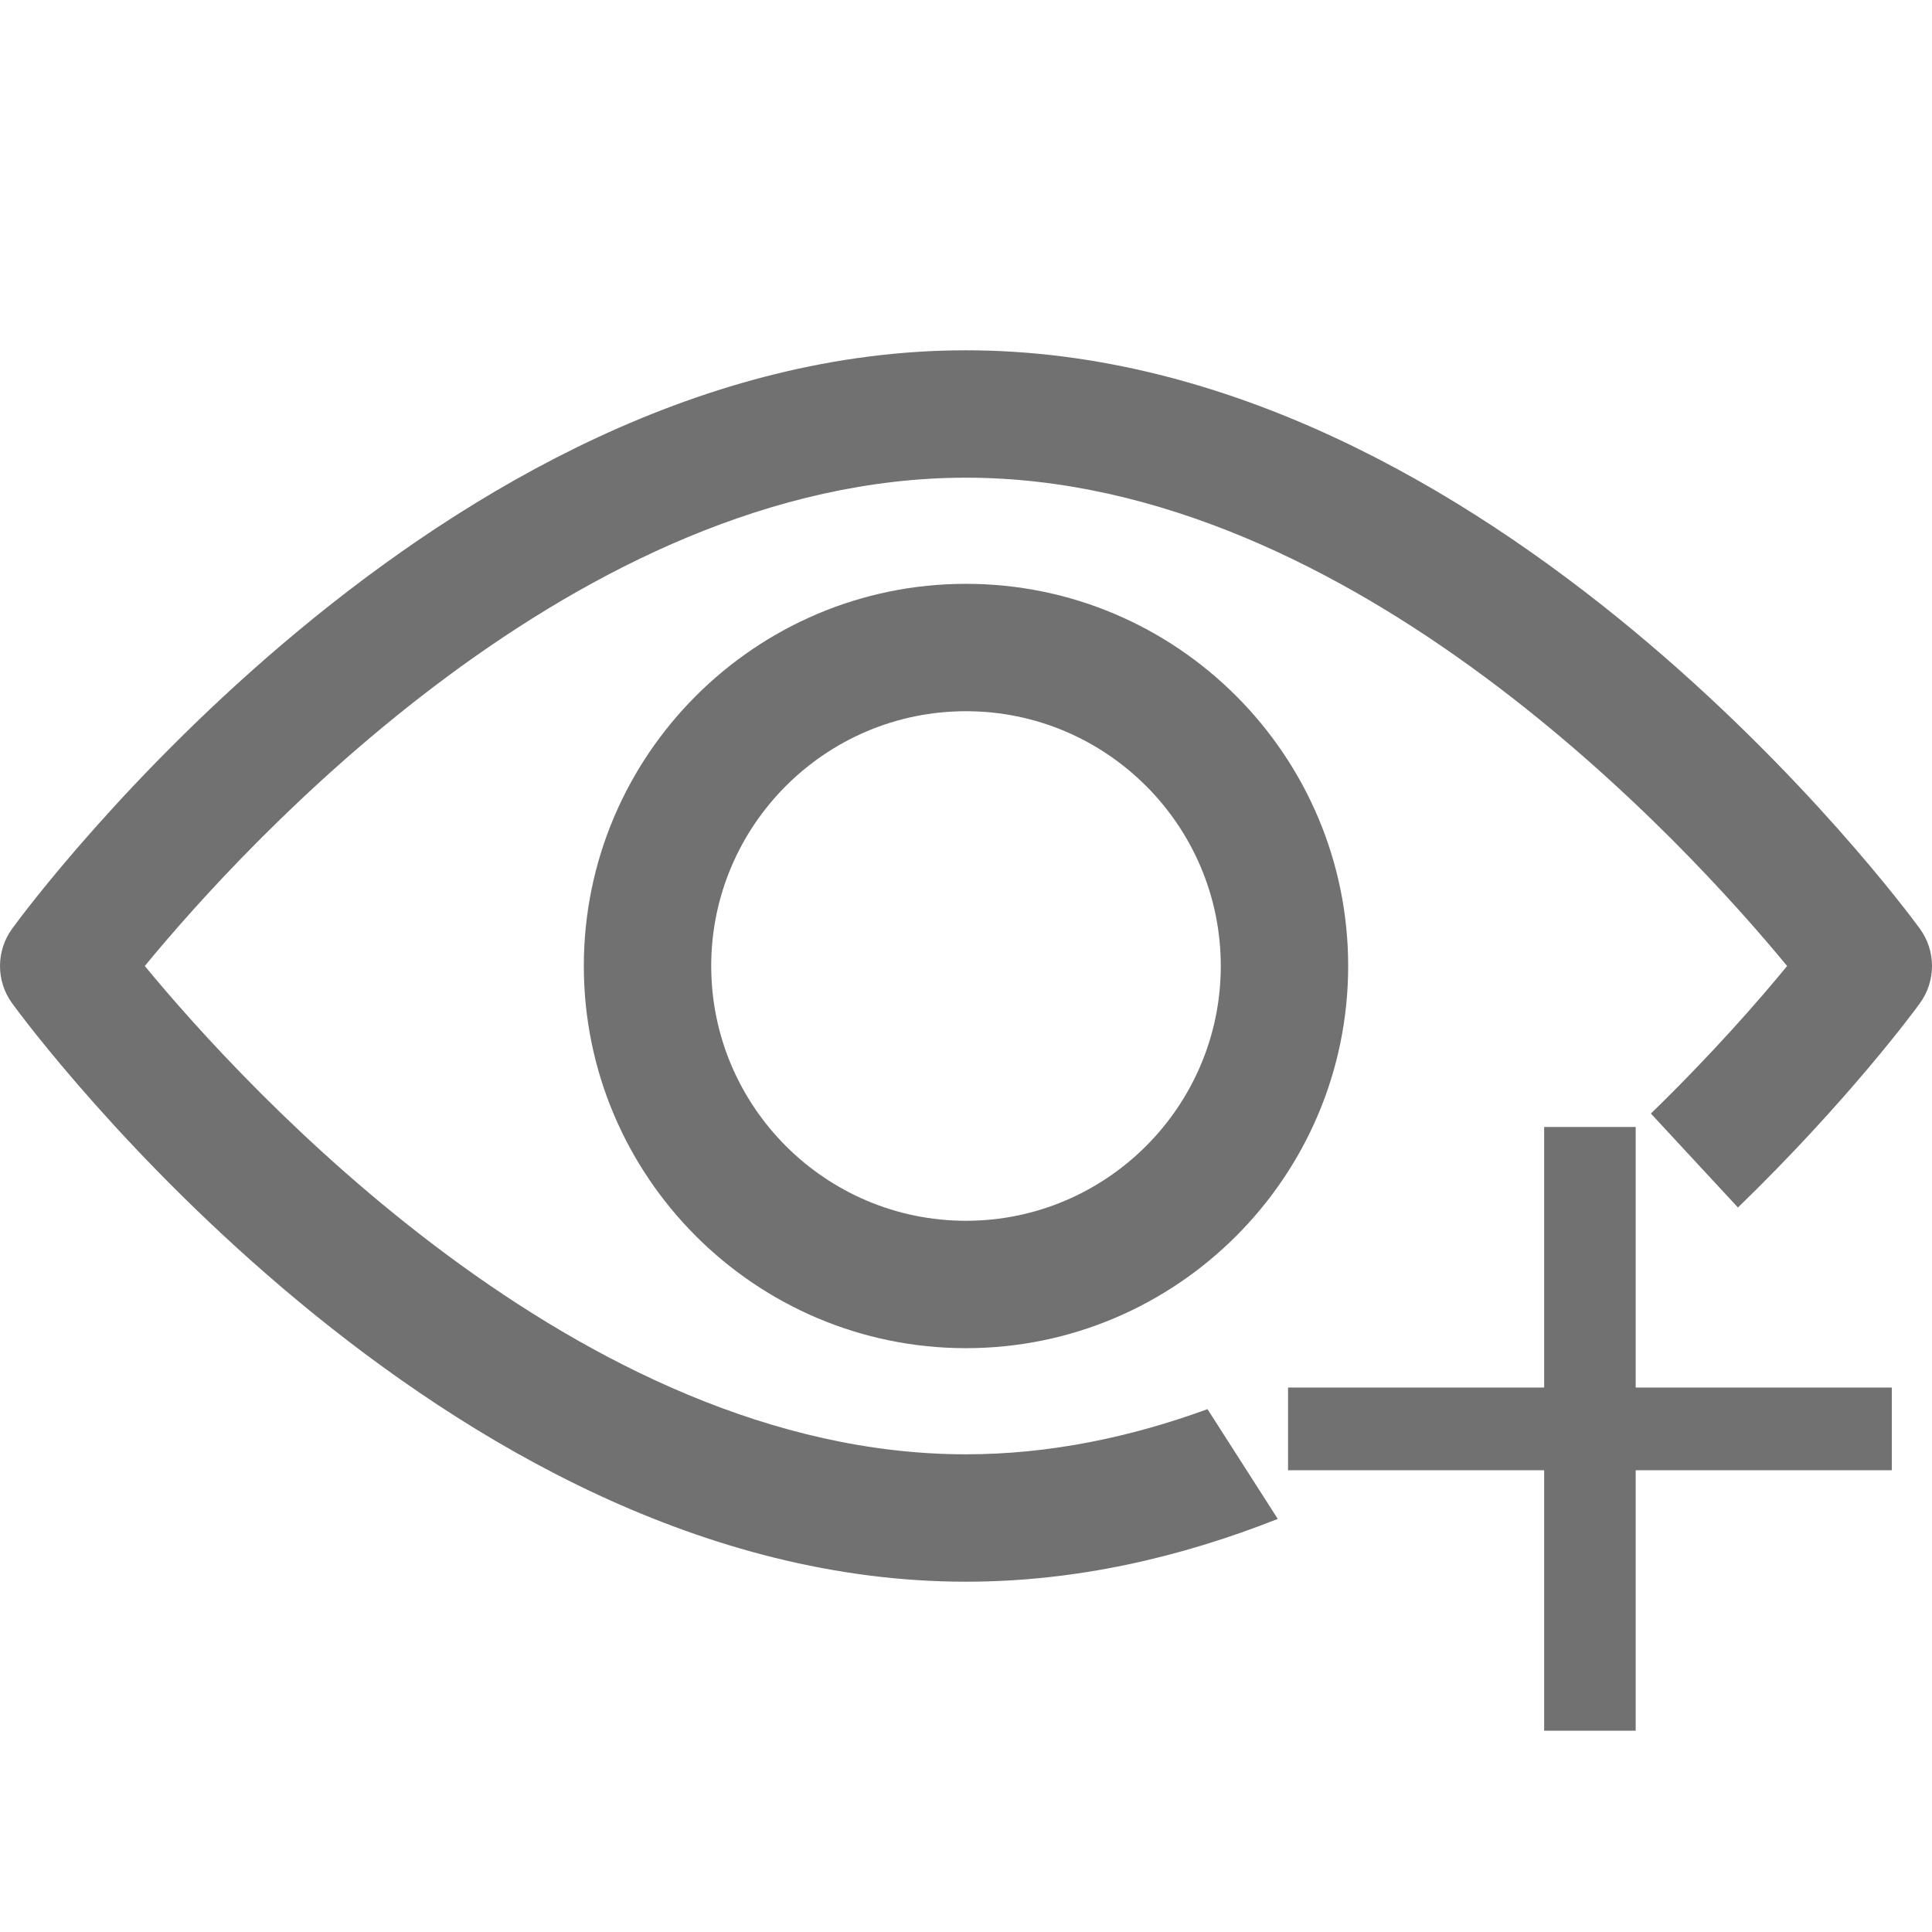 <svg width="16" height="16" viewBox="0 0 16 16" fill="none" xmlns="http://www.w3.org/2000/svg">
<path fill-rule="evenodd" clip-rule="evenodd" d="M8 2.901C12.35 2.901 15.755 7.493 15.898 7.689C16.034 7.874 16.034 8.126 15.898 8.311C15.843 8.387 15.296 9.125 14.393 10L13.672 9.222C14.181 8.727 14.569 8.282 14.8 8C13.979 7.003 11.204 3.956 8 3.956C4.789 3.956 2.02 7.002 1.199 8C2.021 8.996 4.796 12.044 8 12.044C8.692 12.044 9.364 11.902 10 11.67L10.582 12.579C9.776 12.898 8.909 13.099 8 13.099C3.65 13.099 0.244 8.507 0.102 8.311C-0.034 8.126 -0.034 7.874 0.102 7.689C0.244 7.493 3.65 2.901 8 2.901Z" fill="#717171"/>
<path d="M8 4.835C6.255 4.835 4.835 6.255 4.835 8C4.835 9.745 6.255 11.165 8 11.165C9.745 11.165 11.165 9.745 11.165 8C11.165 6.255 9.745 4.835 8 4.835ZM8 10.11C6.836 10.11 5.89 9.163 5.89 8C5.89 6.837 6.836 5.89 8 5.89C9.163 5.89 10.11 6.837 10.11 8C10.11 9.163 9.163 10.11 8 10.11Z" fill="#717171"/>
<path d="M12.788 14.333V12.176H10.667V11.491H12.788V9.333H13.546V11.491H15.667V12.176H13.546V14.333H12.788Z" fill="#717171"/>
</svg>

